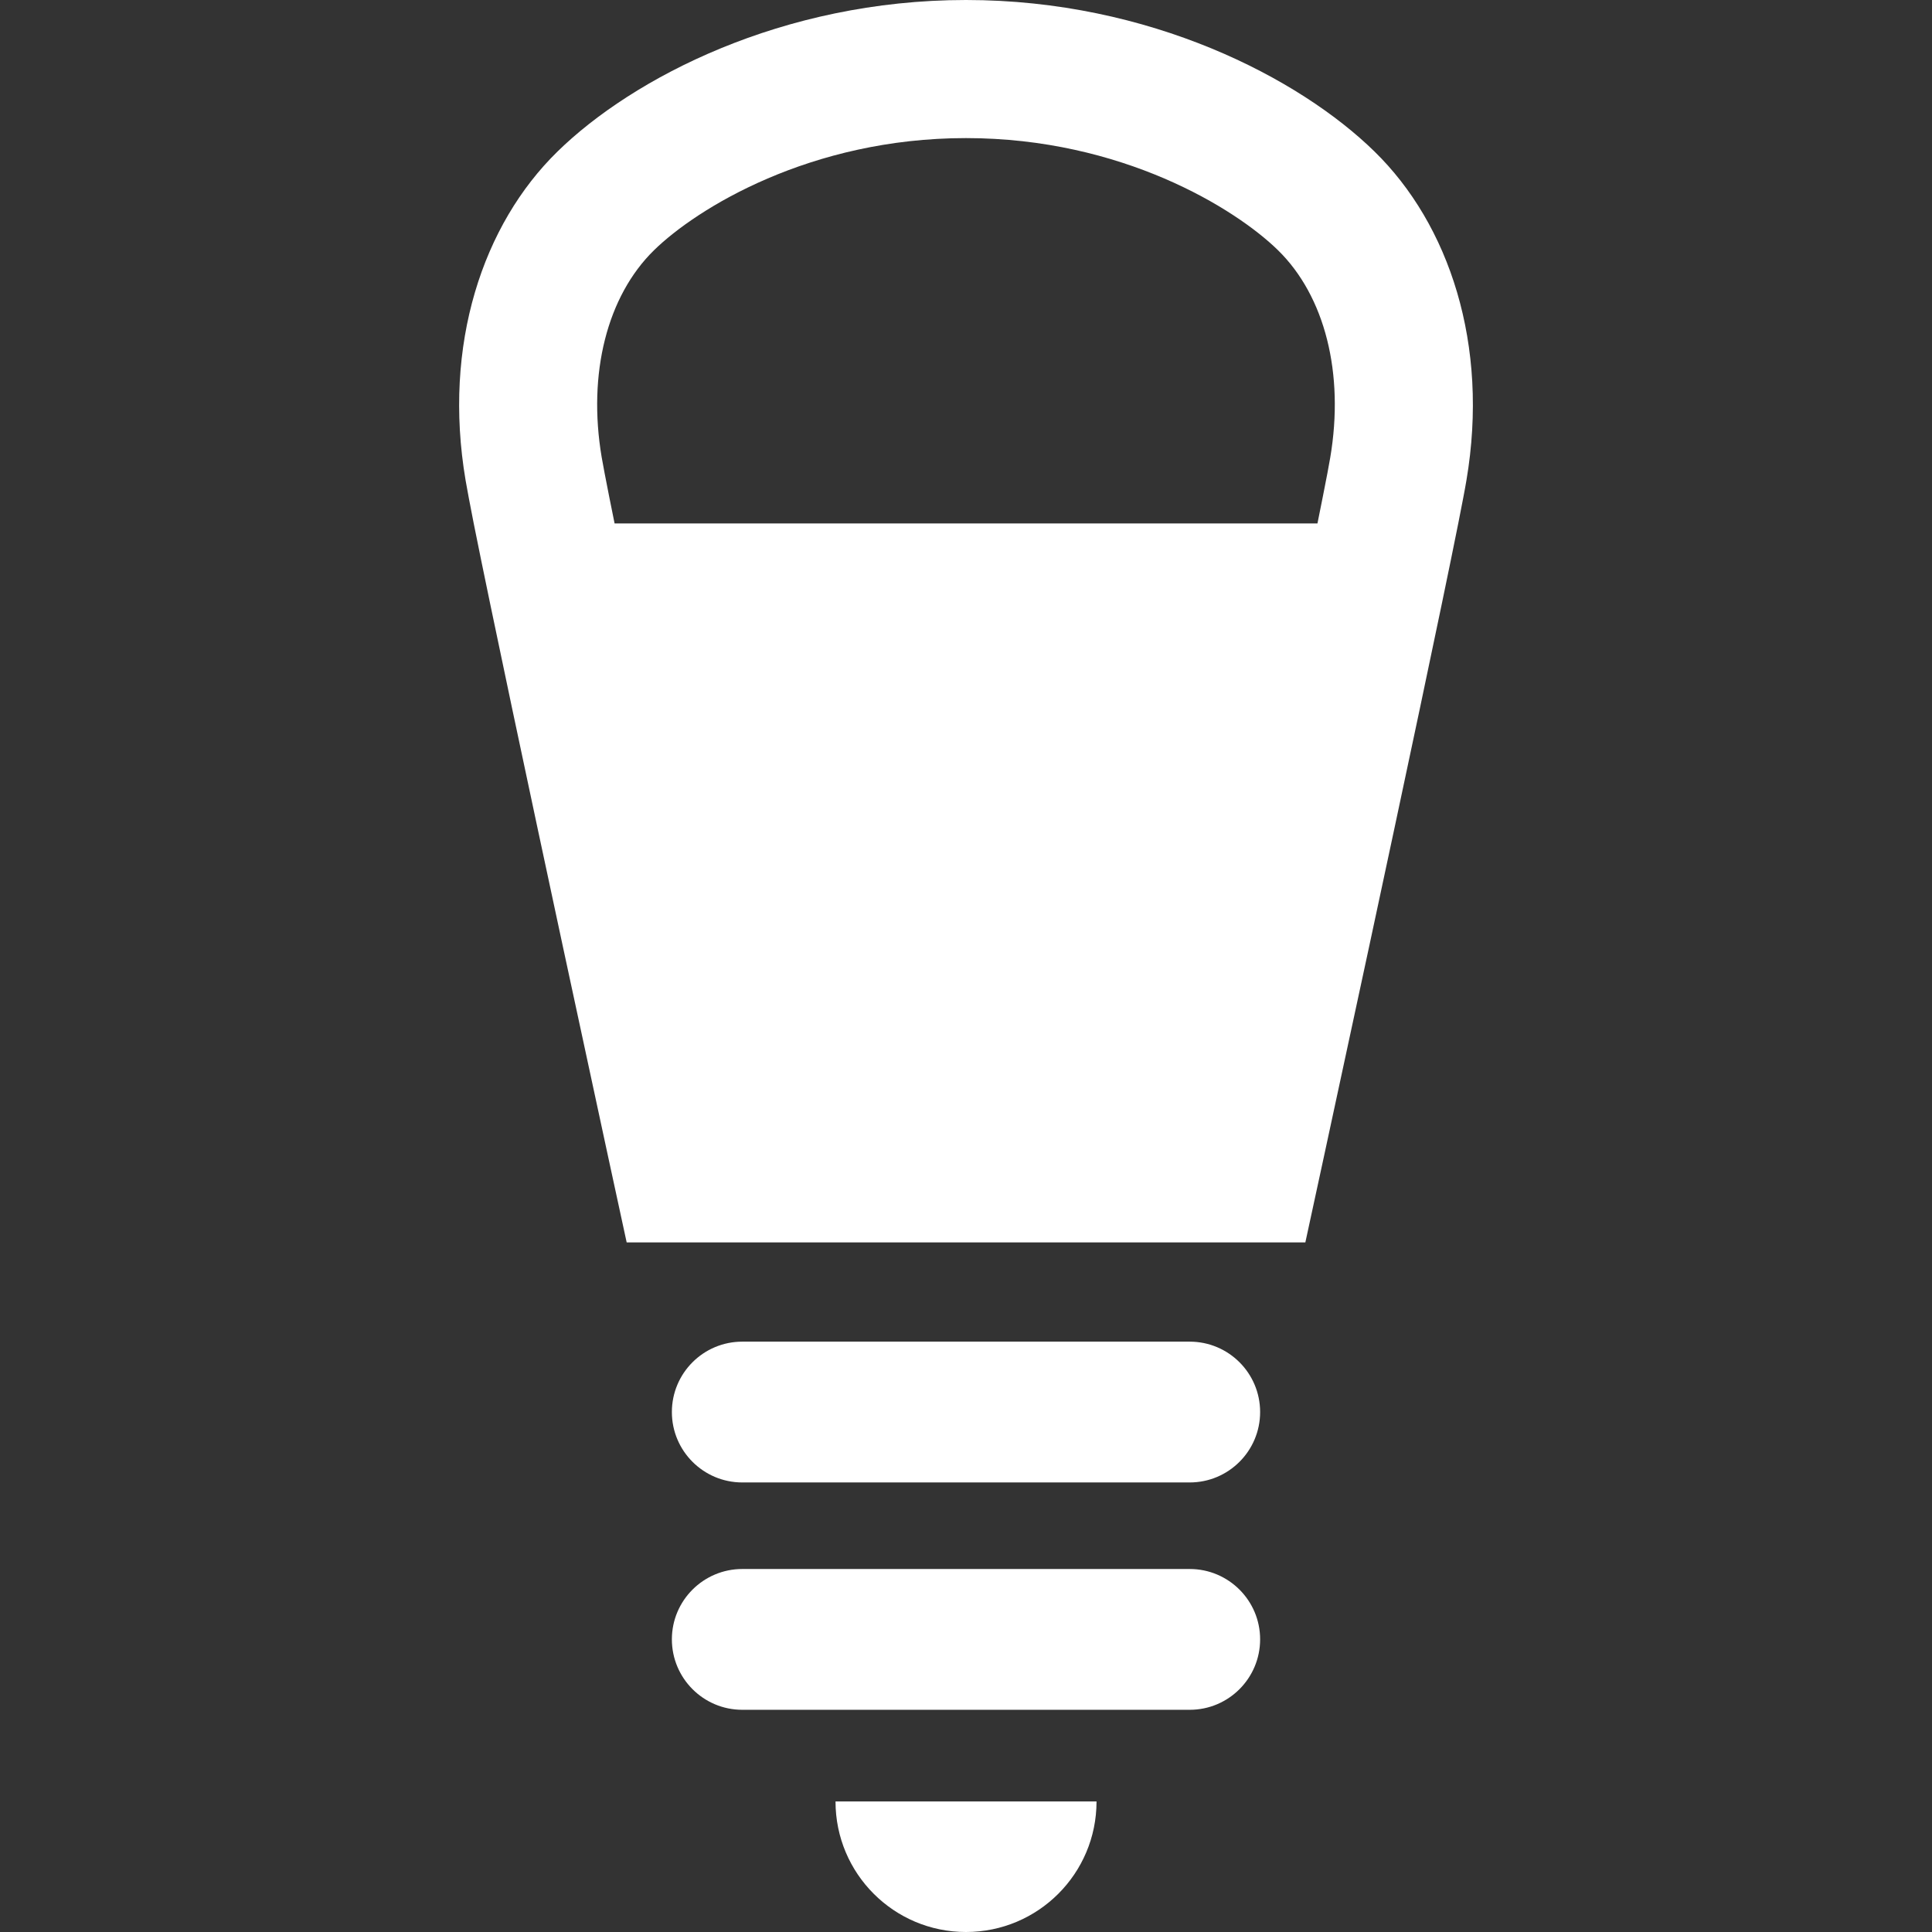 <svg width="80" height="80" viewBox="0 0 80 80" fill="none" xmlns="http://www.w3.org/2000/svg">
<rect x="0" y="0" width="80" height="80" fill="#333333" stroke="none"/>
<path d="M39.999 80C42.985 80 45.405 77.583 45.405 74.595H34.597C34.597 77.583 37.016 80 39.999 80Z" fill="white"/>
<path d="M49.264 55.555H30.736C29.127 55.555 27.821 56.858 27.821 58.47C27.821 60.079 29.127 61.385 30.736 61.385H49.264C50.873 61.385 52.179 60.079 52.179 58.47C52.179 56.858 50.873 55.555 49.264 55.555Z" fill="white"/>
<path d="M49.264 64.969H30.736C29.127 64.969 27.821 66.275 27.821 67.881C27.821 69.493 29.127 70.799 30.736 70.799H49.264C50.873 70.799 52.179 69.493 52.179 67.881C52.179 66.275 50.873 64.969 49.264 64.969Z" fill="white"/>
<path d="M56.911 6.27C53.815 3.242 47.621 0 39.999 0C32.38 0 26.186 3.242 23.09 6.27C19.992 9.292 18.327 14.268 19.279 19.888C19.34 20.259 19.46 20.869 19.616 21.675C21.056 28.887 25.949 51.445 25.949 51.445H54.052C54.052 51.445 58.945 28.887 60.383 21.675C60.541 20.869 60.661 20.259 60.722 19.888C61.674 14.268 60.007 9.292 56.911 6.27ZM25.449 21.675C25.368 21.272 25.29 20.898 25.224 20.559C25.085 19.851 24.965 19.238 24.914 18.931C24.328 15.464 25.139 12.261 27.084 10.359C28.849 8.633 33.554 5.718 39.999 5.718C46.447 5.718 51.152 8.633 52.917 10.359C54.863 12.261 55.673 15.464 55.082 18.95C55.036 19.238 54.916 19.851 54.777 20.557C54.711 20.896 54.633 21.27 54.553 21.675L25.449 21.675Z" fill="white"/>
</svg>
